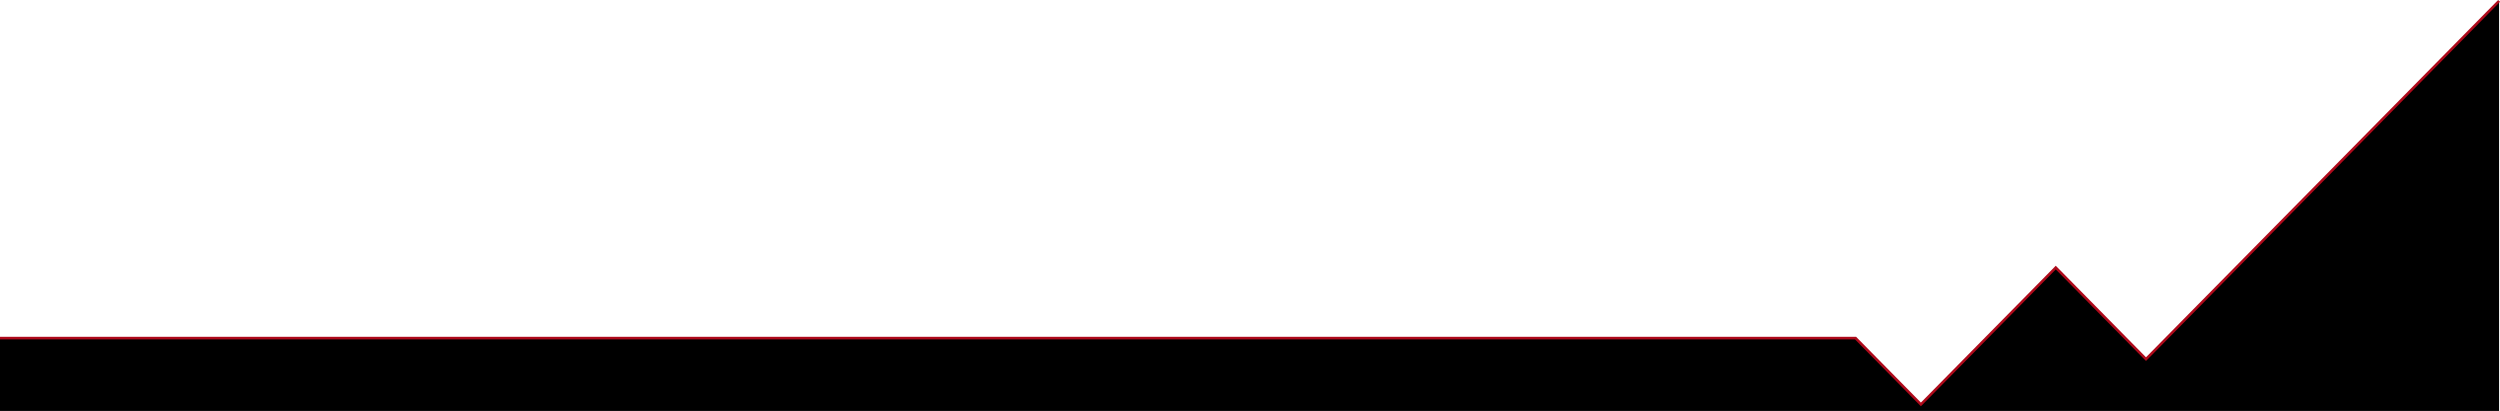 <?xml version="1.0" encoding="UTF-8"?> <svg xmlns="http://www.w3.org/2000/svg" width="1920.712" height="315.702" viewBox="0 0 1920.712 315.702"><g transform="translate(0 -584.298)"><path d="M-49,360V304.036H1376.568L1426.8,355,1530.41,249.883l69.323,70.33L1871,45V355h0v5Z" transform="translate(49 540)"></path><path d="M1475.8,311.776l-.712-.723-49.939-50.665H0v-2H1425.987l49.813,50.539L1579.41,203.81l.712.722,68.61,69.608L1919.288-.351l1.424,1.4-271.98,275.936-.712-.723-68.61-69.607Z" transform="translate(0 584.649)" fill="#ae0a1b"></path></g></svg> 